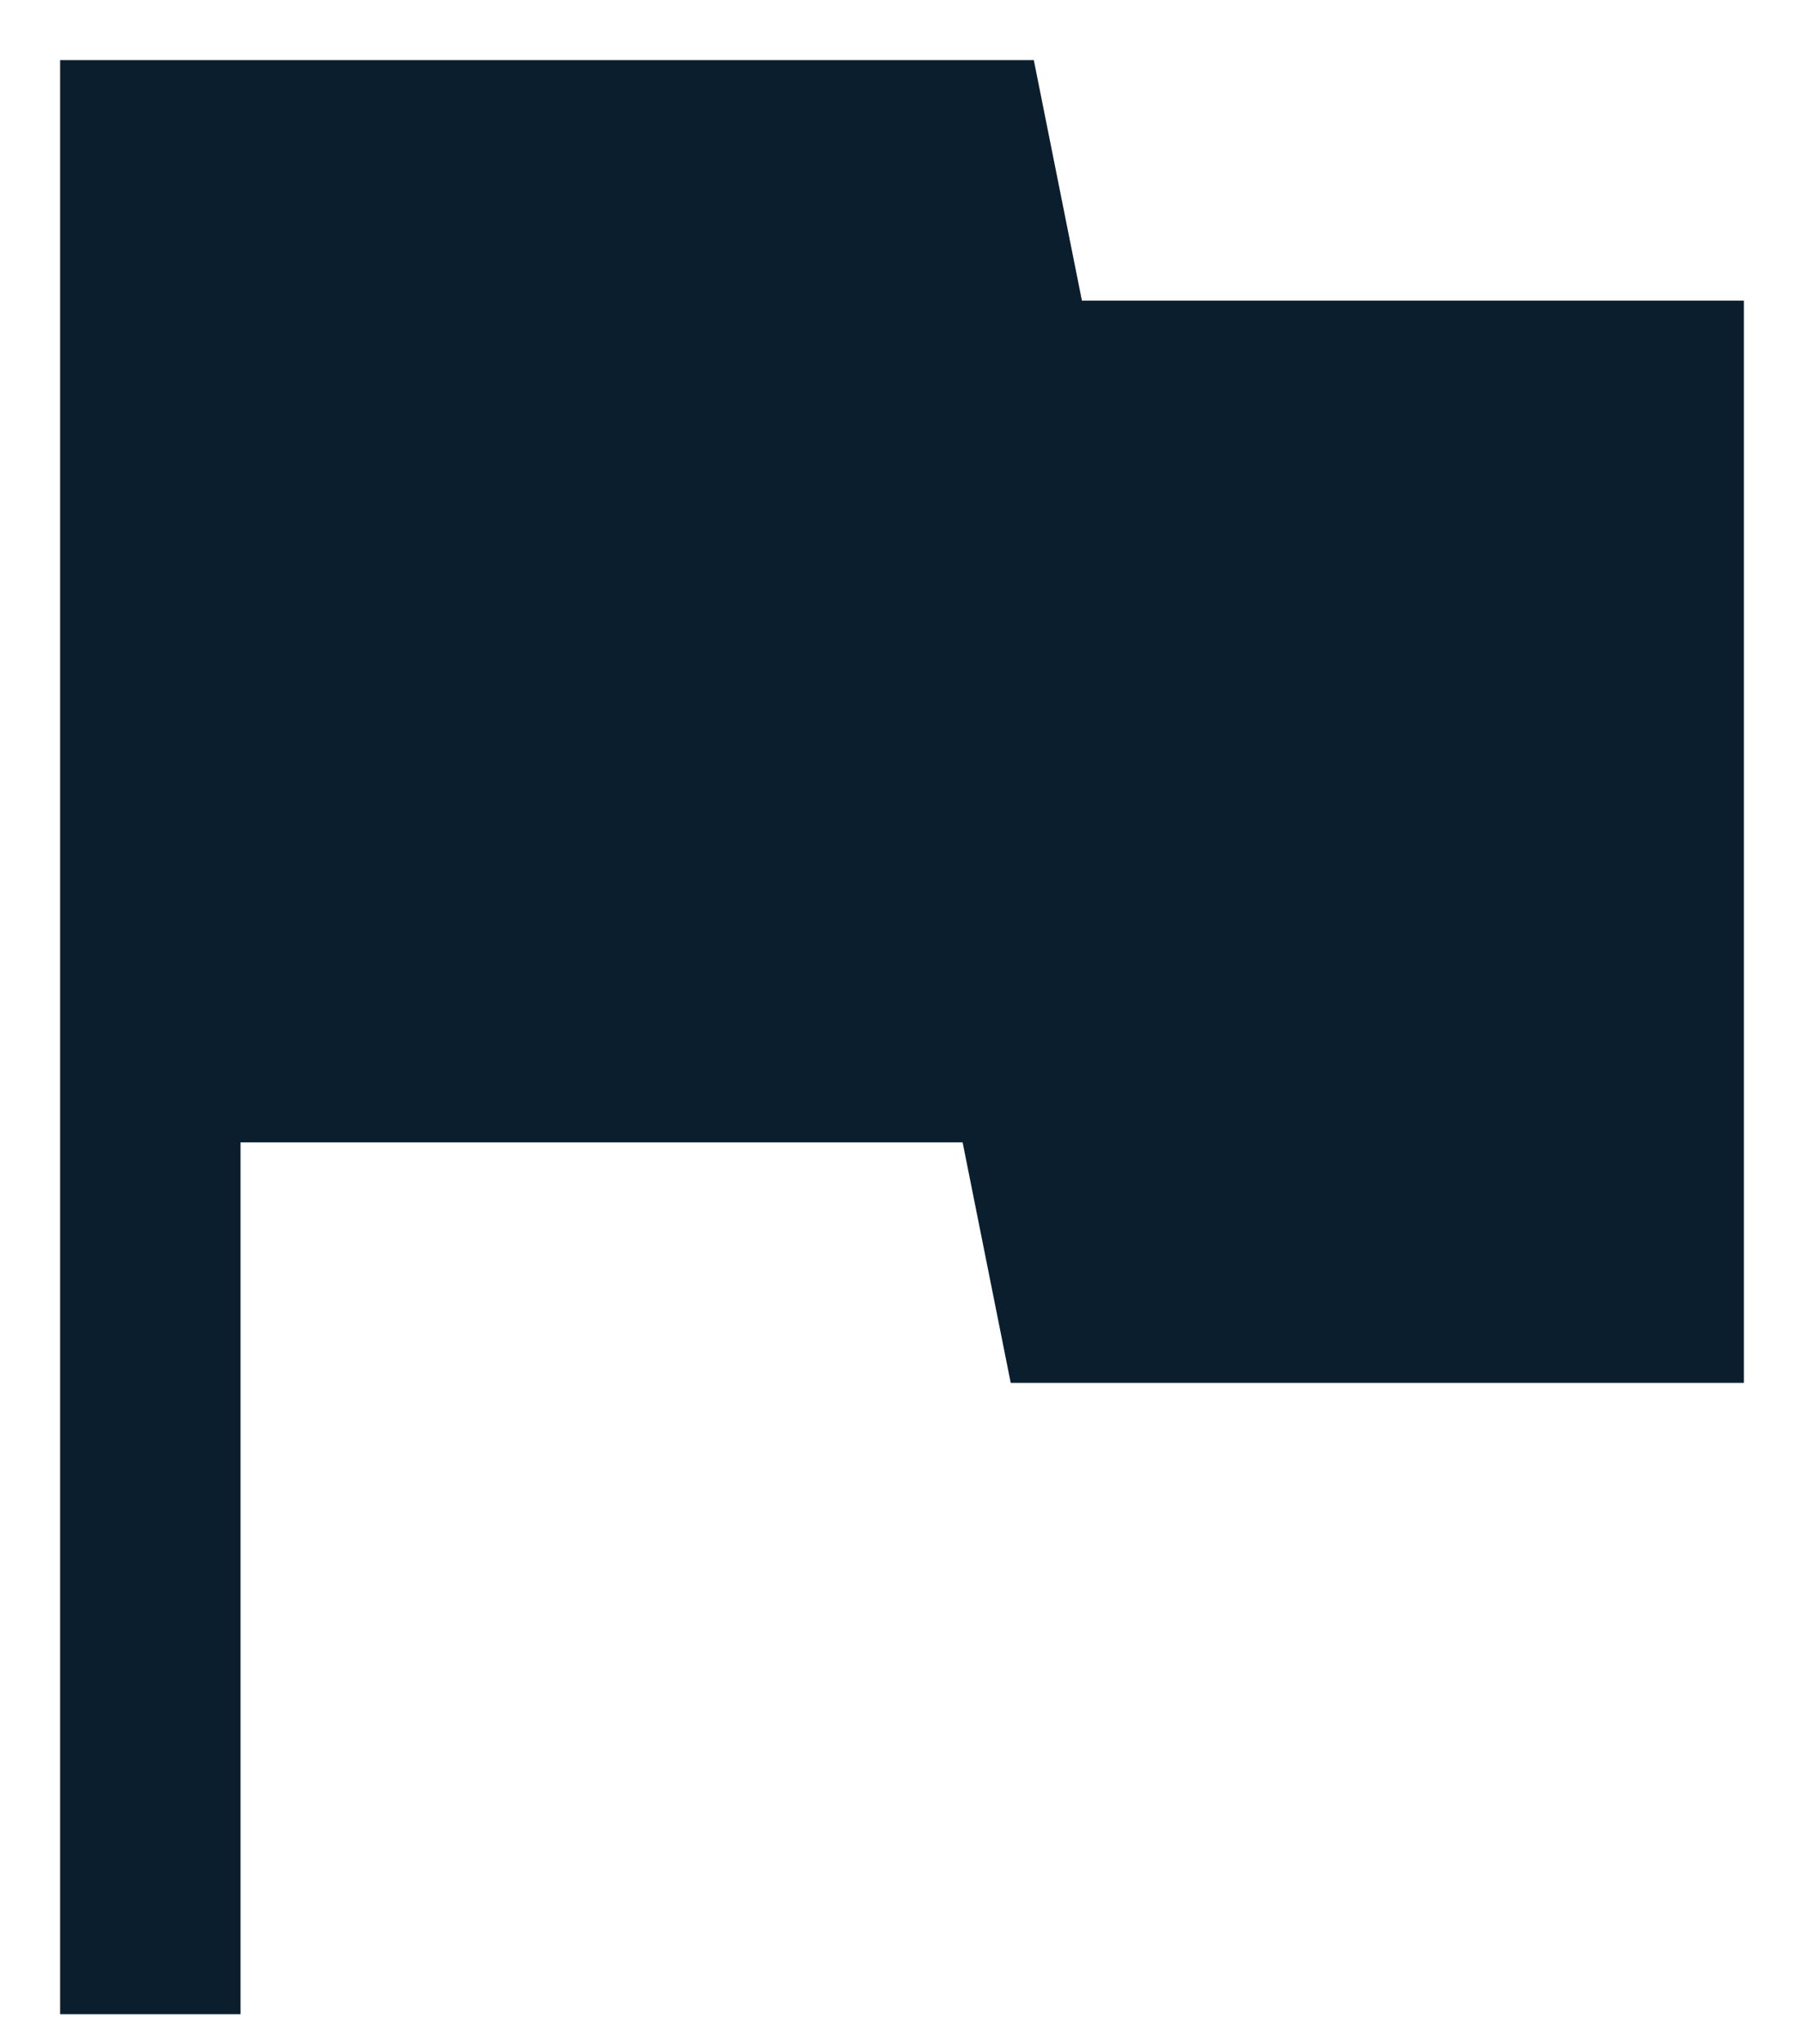 <svg width="15" height="17" viewBox="0 0 15 17" fill="none" xmlns="http://www.w3.org/2000/svg">
<path d="M0.5 16.75V0.5H8.596L8.996 2.5H14.5V11.5H8.404L8.004 9.5H2V16.75H0.5Z" fill="#0A1E2E"/>
</svg>

